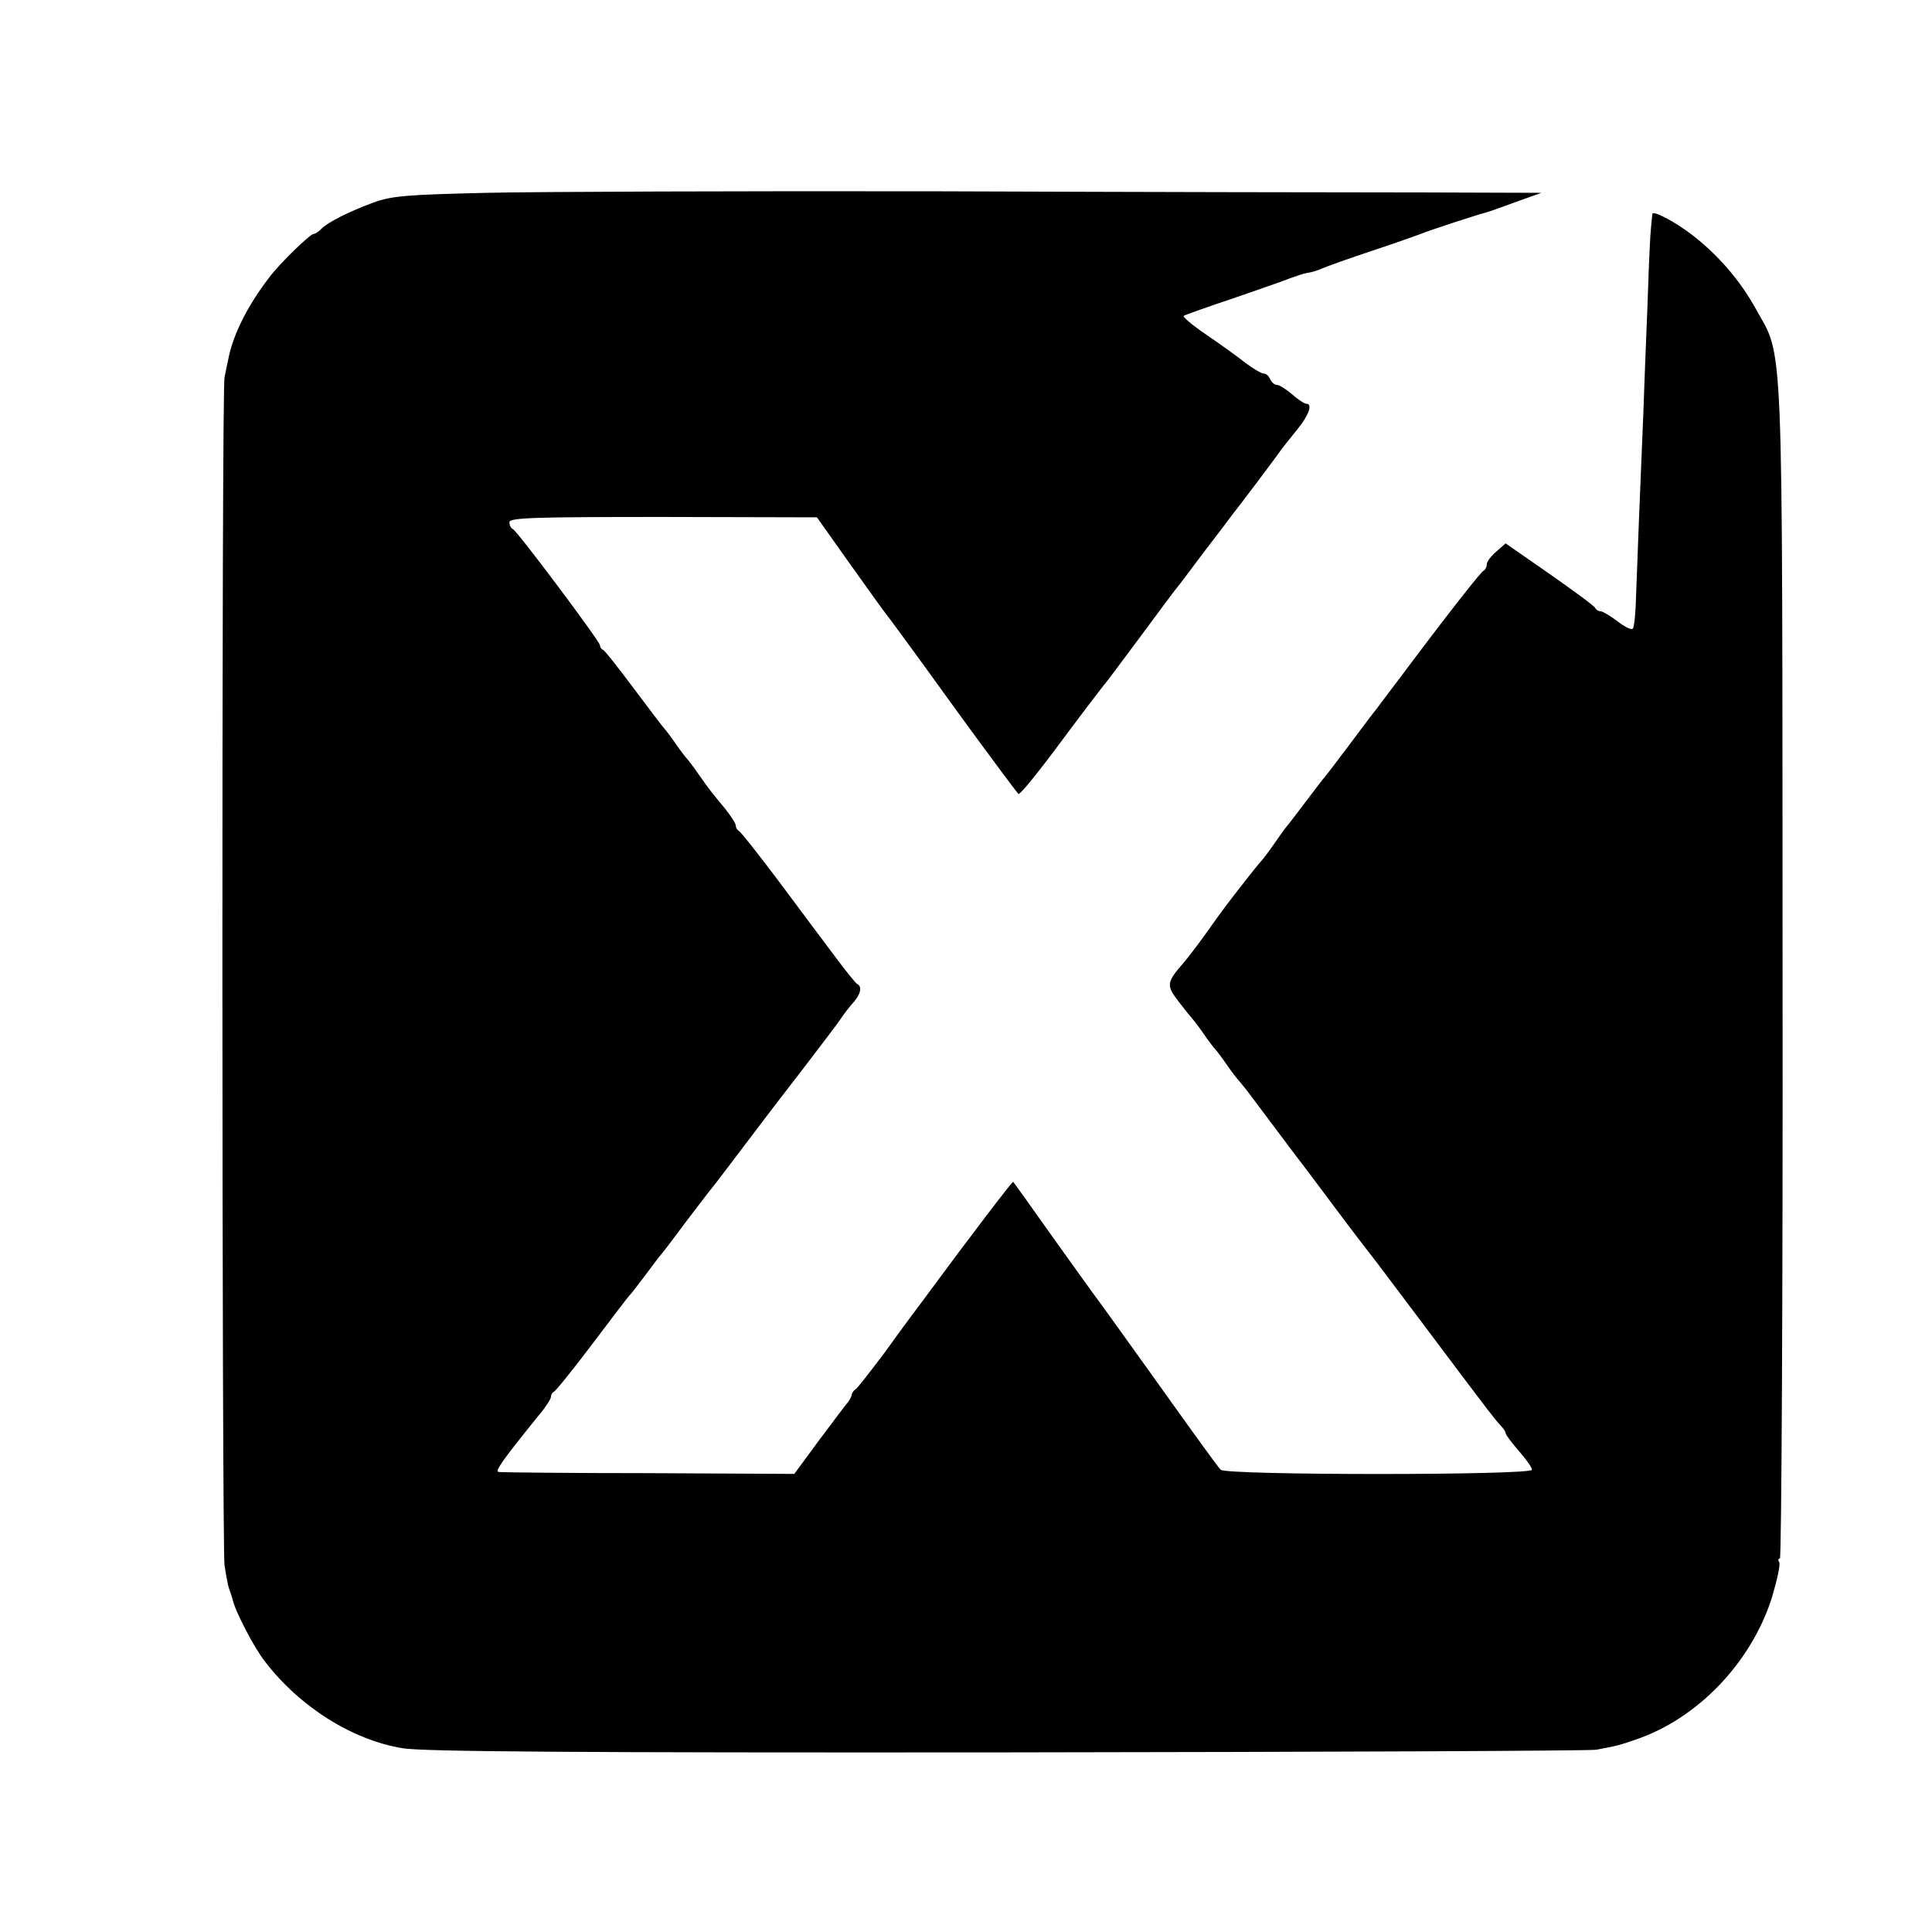 <?xml version="1.0" standalone="no"?>
<!DOCTYPE svg PUBLIC "-//W3C//DTD SVG 20010904//EN"
 "http://www.w3.org/TR/2001/REC-SVG-20010904/DTD/svg10.dtd">
<svg version="1.0" xmlns="http://www.w3.org/2000/svg"
 width="512pt" height="512pt" viewBox="0 0 512 512"
 preserveAspectRatio="xMidYMid meet">
<g transform="translate(0,512) scale(0.1,-0.1)"
fill="#000000" stroke="none">
<path d="M1290 4609 c-213 -5 -252 -8 -301 -26 -67 -25 -118 -51 -137 -69 -7
-8 -17 -14 -21 -14 -9 0 -90 -78 -118 -116 -57 -74 -96 -152 -108 -216 -3 -13
-7 -34 -10 -48 -8 -36 -7 -3092 0 -3148 4 -26 9 -54 12 -62 3 -8 7 -20 9 -27
6 -31 57 -129 86 -166 92 -120 231 -208 365 -230 52 -9 457 -12 1599 -11 841
1 1545 4 1564 7 54 10 62 12 105 27 163 55 305 203 360 374 14 47 24 90 20 96
-3 5 -3 10 2 10 4 0 8 699 7 1552 -1 1738 4 1624 -73 1763 -41 74 -100 141
-166 192 -48 37 -105 66 -106 56 -6 -51 -8 -93 -13 -243 -4 -96 -9 -224 -11
-285 -9 -214 -16 -391 -19 -477 -1 -49 -5 -91 -9 -94 -4 -4 -22 5 -41 20 -19
14 -39 26 -44 26 -6 0 -12 4 -14 8 -1 5 -56 45 -120 90 l-118 82 -25 -22 c-14
-12 -25 -27 -25 -34 0 -7 -4 -14 -8 -16 -7 -3 -90 -108 -221 -283 -29 -38 -58
-77 -64 -85 -7 -8 -39 -51 -72 -95 -33 -44 -62 -82 -65 -85 -3 -3 -25 -32 -50
-65 -25 -33 -47 -62 -50 -65 -3 -3 -16 -21 -29 -40 -13 -19 -30 -42 -37 -50
-19 -21 -95 -119 -117 -150 -45 -64 -70 -97 -90 -121 -46 -53 -47 -60 -13
-104 17 -22 33 -42 36 -45 3 -3 17 -21 30 -40 13 -19 27 -37 30 -40 3 -3 17
-21 30 -40 13 -19 29 -40 35 -46 5 -6 19 -23 30 -38 11 -15 60 -80 108 -144
49 -64 98 -130 110 -146 46 -62 107 -141 115 -151 4 -5 55 -73 113 -150 162
-216 202 -269 216 -283 7 -7 13 -16 13 -20 0 -4 16 -25 35 -47 19 -22 35 -44
35 -50 0 -15 -811 -15 -825 0 -6 5 -78 105 -160 220 -83 116 -154 215 -158
220 -5 6 -58 80 -119 165 -60 85 -111 156 -113 158 -2 2 -112 -142 -227 -298
-18 -25 -37 -49 -41 -55 -4 -5 -37 -50 -73 -100 -37 -49 -71 -93 -76 -96 -5
-3 -10 -10 -11 -15 0 -5 -5 -13 -9 -19 -5 -5 -39 -51 -76 -100 l-67 -91 -385
2 c-212 0 -391 2 -398 3 -12 1 7 28 108 153 17 20 30 41 30 46 0 6 4 12 8 14
5 2 51 59 103 128 52 69 96 127 100 130 3 3 18 23 35 45 16 22 34 45 39 52 15
18 26 32 75 98 25 33 50 65 55 72 20 25 32 40 102 133 39 52 108 142 153 200
44 58 89 116 98 130 9 14 25 34 34 44 19 21 23 42 10 48 -4 2 -31 35 -59 73
-29 39 -56 75 -60 80 -4 6 -48 64 -97 130 -50 66 -94 122 -98 123 -4 2 -8 8
-8 14 0 6 -14 27 -30 47 -35 42 -37 44 -70 91 -13 19 -27 37 -30 40 -3 3 -17
21 -30 40 -13 19 -27 37 -30 40 -3 3 -39 50 -80 105 -41 55 -78 102 -82 103
-5 2 -8 7 -8 12 0 10 -220 304 -231 308 -5 2 -9 10 -9 18 0 12 62 14 408 14
l407 -1 85 -120 c47 -66 90 -126 95 -132 6 -7 87 -117 179 -245 93 -128 172
-234 175 -236 4 -3 54 59 111 136 58 78 110 146 115 152 6 6 48 63 95 126 47
63 90 122 97 130 7 8 39 51 72 95 34 44 68 89 76 100 26 33 99 130 120 159 11
16 35 46 53 68 31 38 41 68 24 68 -5 0 -22 11 -38 25 -16 14 -34 25 -40 25 -7
0 -14 7 -18 15 -3 8 -10 15 -17 15 -6 0 -28 13 -48 28 -20 16 -66 49 -104 75
-37 25 -64 48 -60 50 5 3 64 24 133 47 69 24 136 47 150 53 14 5 34 12 45 14
11 1 29 7 40 12 11 5 70 26 130 46 61 20 119 41 130 45 21 9 153 52 170 56 6
1 42 14 80 28 l70 25 -315 1 c-173 0 -747 1 -1275 3 -528 1 -1070 -1 -1205 -4z"/>
</g>
</svg>
